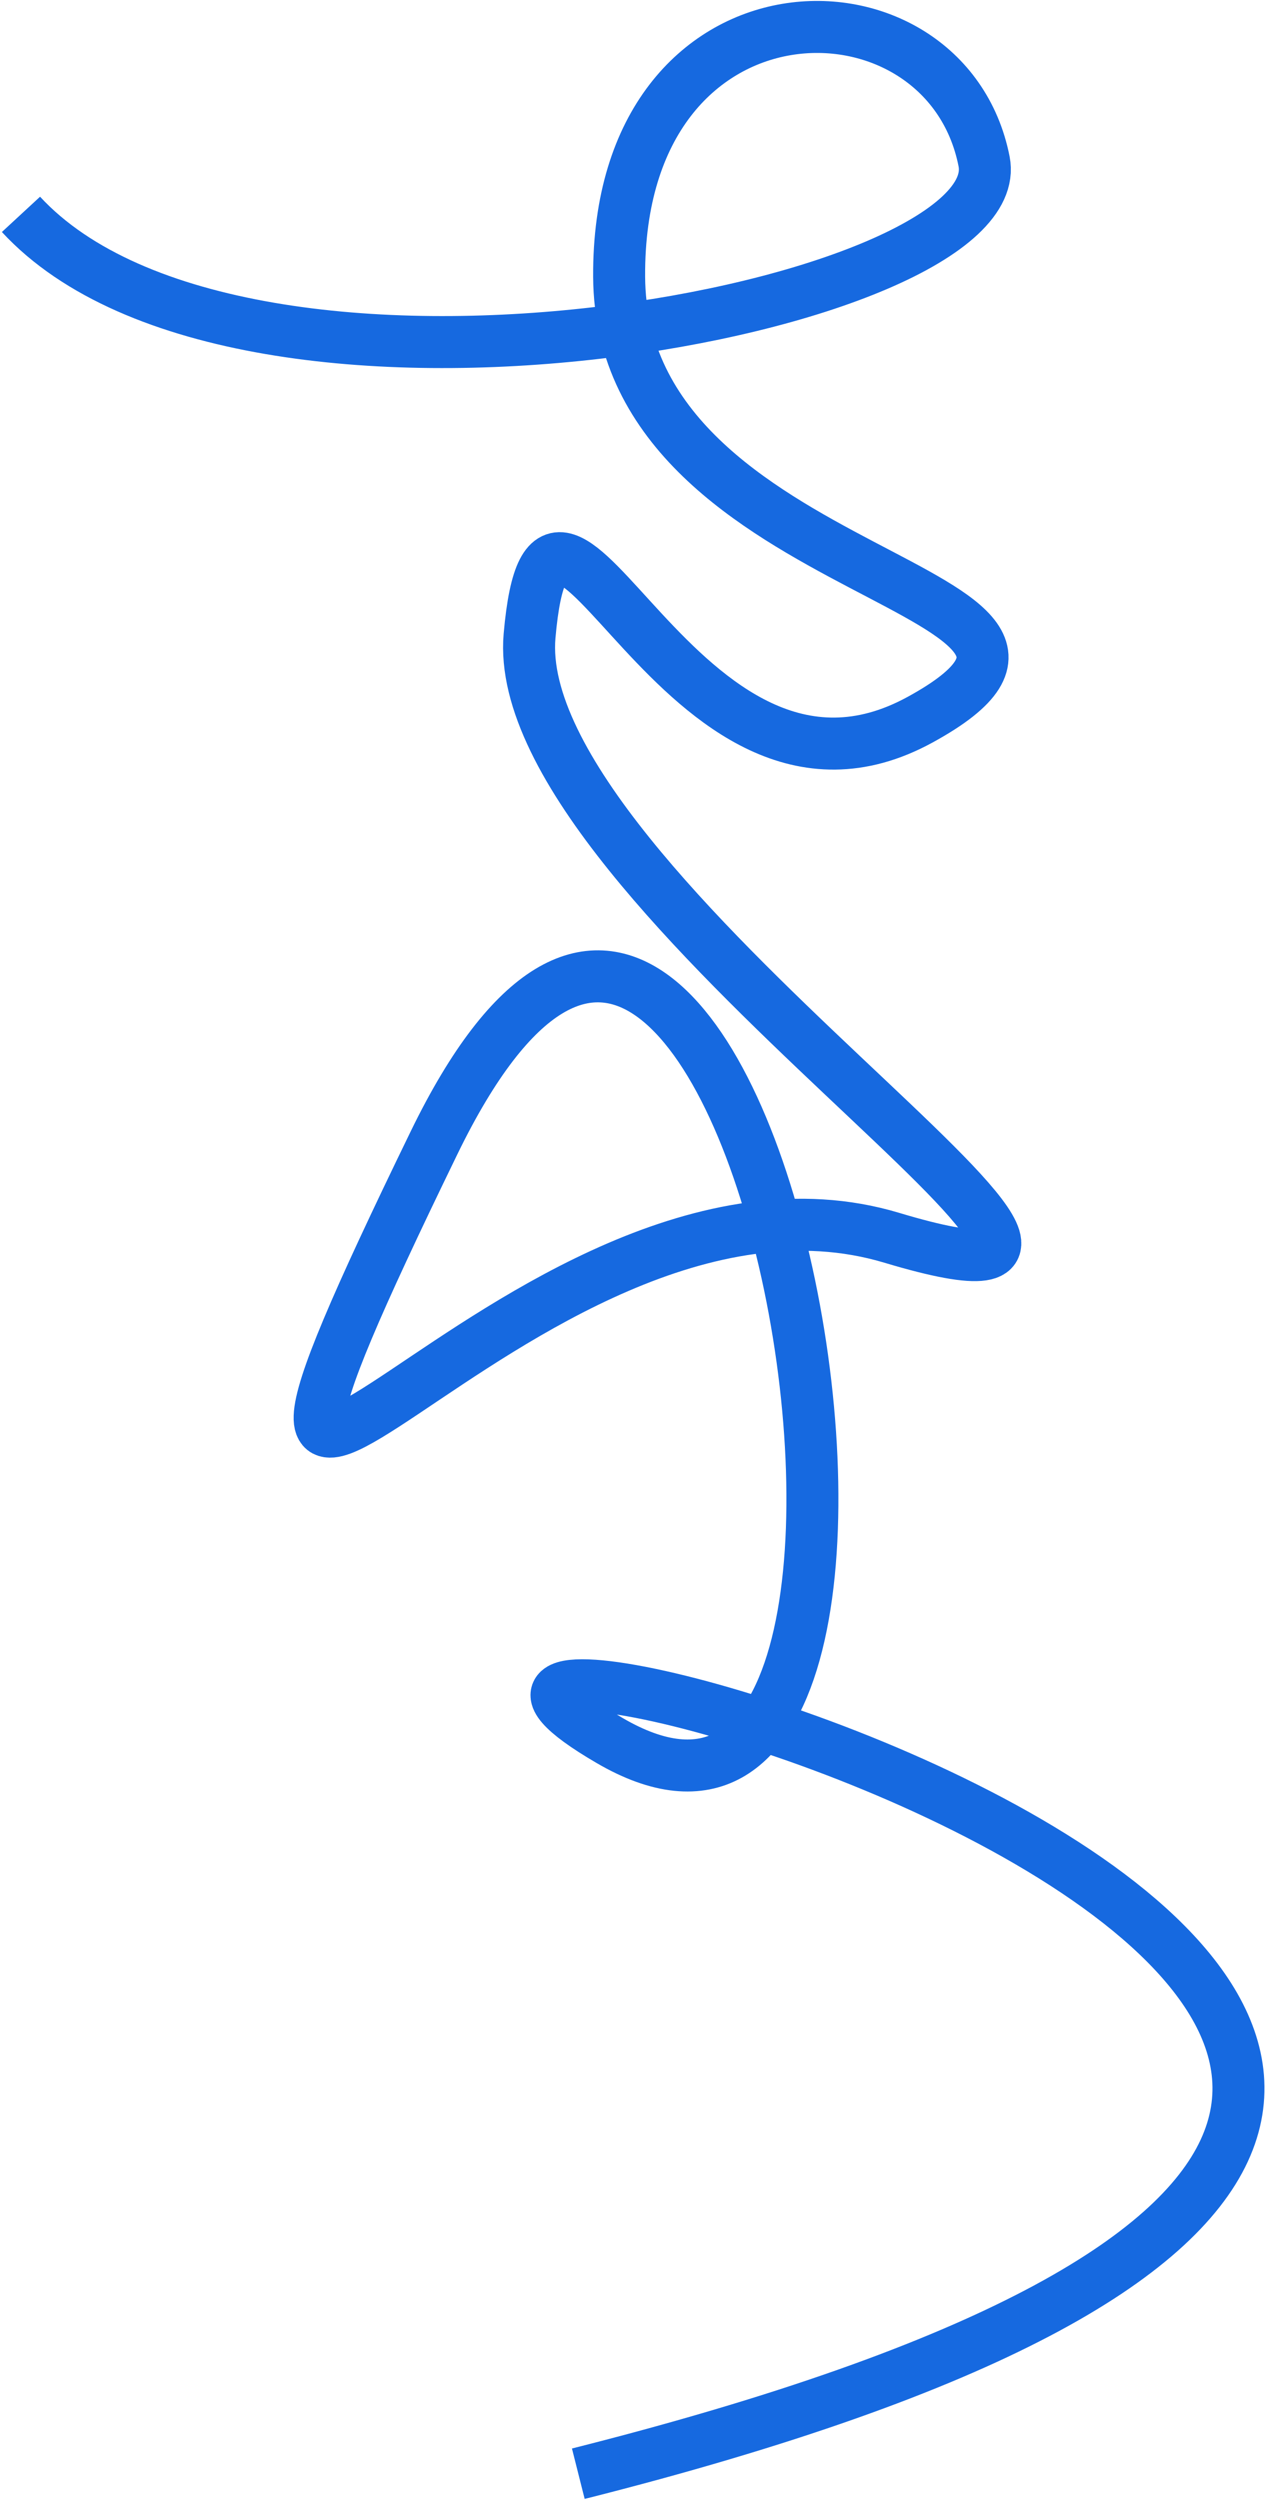 <?xml version="1.0" encoding="UTF-8"?> <svg xmlns="http://www.w3.org/2000/svg" width="414" height="817" viewBox="0 0 414 817" fill="none"><path d="M6.858 70.059C79.744 148.921 331.18 100.329 321.811 52.761C309.195 -11.291 201.895 -10.733 202.465 90.439C203.036 191.612 380.09 191.776 300.948 235.182C221.806 278.587 180.557 123.901 173.176 207.807C165.794 291.714 413.764 441.183 291.603 404.536C169.442 367.889 38.57 586.092 141.926 373.529C245.282 160.966 329.467 644.738 199.371 568.856C69.275 492.973 729.377 672.217 189.116 808.481" stroke="#1669E0" stroke-width="17"></path></svg> 